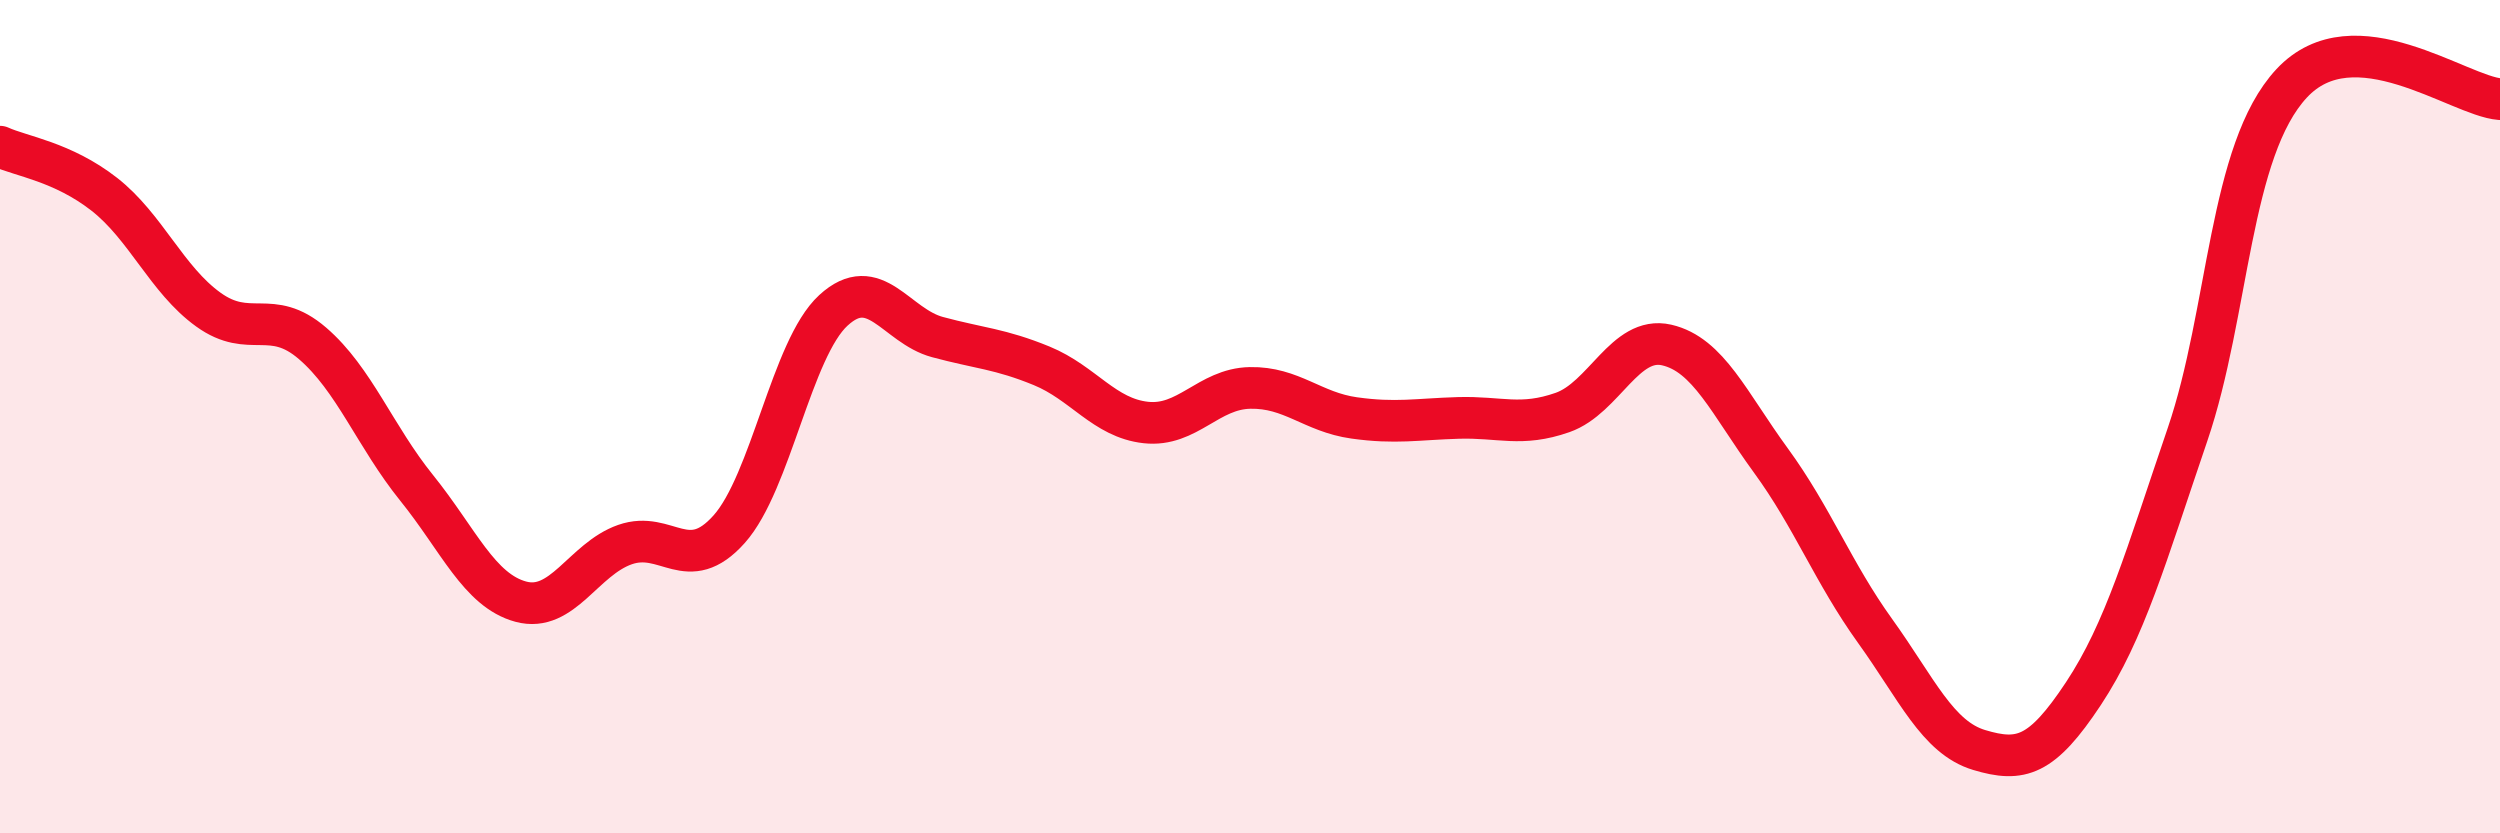 
    <svg width="60" height="20" viewBox="0 0 60 20" xmlns="http://www.w3.org/2000/svg">
      <path
        d="M 0,3.52 C 0.5,3.75 1.5,3.88 2.5,4.66 C 3.5,5.44 4,6.71 5,7.43 C 6,8.15 6.5,7.38 7.5,8.24 C 8.5,9.1 9,10.47 10,11.71 C 11,12.95 11.5,14.17 12.5,14.44 C 13.5,14.71 14,13.42 15,13.07 C 16,12.72 16.5,13.82 17.5,12.7 C 18.5,11.58 19,8.37 20,7.45 C 21,6.53 21.5,7.82 22.5,8.09 C 23.5,8.36 24,8.37 25,8.78 C 26,9.19 26.5,10.03 27.5,10.14 C 28.5,10.25 29,9.33 30,9.31 C 31,9.29 31.5,9.89 32.5,10.03 C 33.5,10.17 34,10.06 35,10.03 C 36,10 36.5,10.25 37.5,9.9 C 38.5,9.55 39,8.05 40,8.28 C 41,8.51 41.5,9.68 42.5,11.05 C 43.5,12.42 44,13.75 45,15.14 C 46,16.53 46.5,17.7 47.5,18 C 48.5,18.3 49,18.16 50,16.65 C 51,15.14 51.5,13.36 52.5,10.43 C 53.5,7.5 53.5,3.61 55,2 C 56.5,0.39 59,2.3 60,2.38L60 20L0 20Z"
        fill="#EB0A25"
        opacity="0.1"
        stroke-linecap="round"
        stroke-linejoin="round"
      />
      <path
        d="M 0,3.52 C 0.5,3.75 1.5,3.88 2.5,4.66 C 3.5,5.44 4,6.71 5,7.43 C 6,8.15 6.5,7.38 7.5,8.24 C 8.5,9.1 9,10.47 10,11.71 C 11,12.95 11.5,14.17 12.5,14.44 C 13.5,14.71 14,13.42 15,13.07 C 16,12.72 16.5,13.82 17.5,12.7 C 18.5,11.58 19,8.37 20,7.45 C 21,6.53 21.5,7.82 22.5,8.09 C 23.5,8.36 24,8.37 25,8.78 C 26,9.19 26.5,10.03 27.5,10.14 C 28.5,10.25 29,9.33 30,9.31 C 31,9.29 31.5,9.89 32.5,10.03 C 33.5,10.17 34,10.06 35,10.03 C 36,10 36.5,10.25 37.5,9.9 C 38.5,9.55 39,8.05 40,8.28 C 41,8.51 41.5,9.68 42.5,11.05 C 43.5,12.42 44,13.75 45,15.14 C 46,16.53 46.5,17.7 47.5,18 C 48.5,18.3 49,18.16 50,16.65 C 51,15.14 51.5,13.36 52.5,10.43 C 53.5,7.5 53.5,3.61 55,2 C 56.5,0.39 59,2.3 60,2.38"
        stroke="#EB0A25"
        stroke-width="1"
        fill="none"
        stroke-linecap="round"
        stroke-linejoin="round"
      />
    </svg>
  